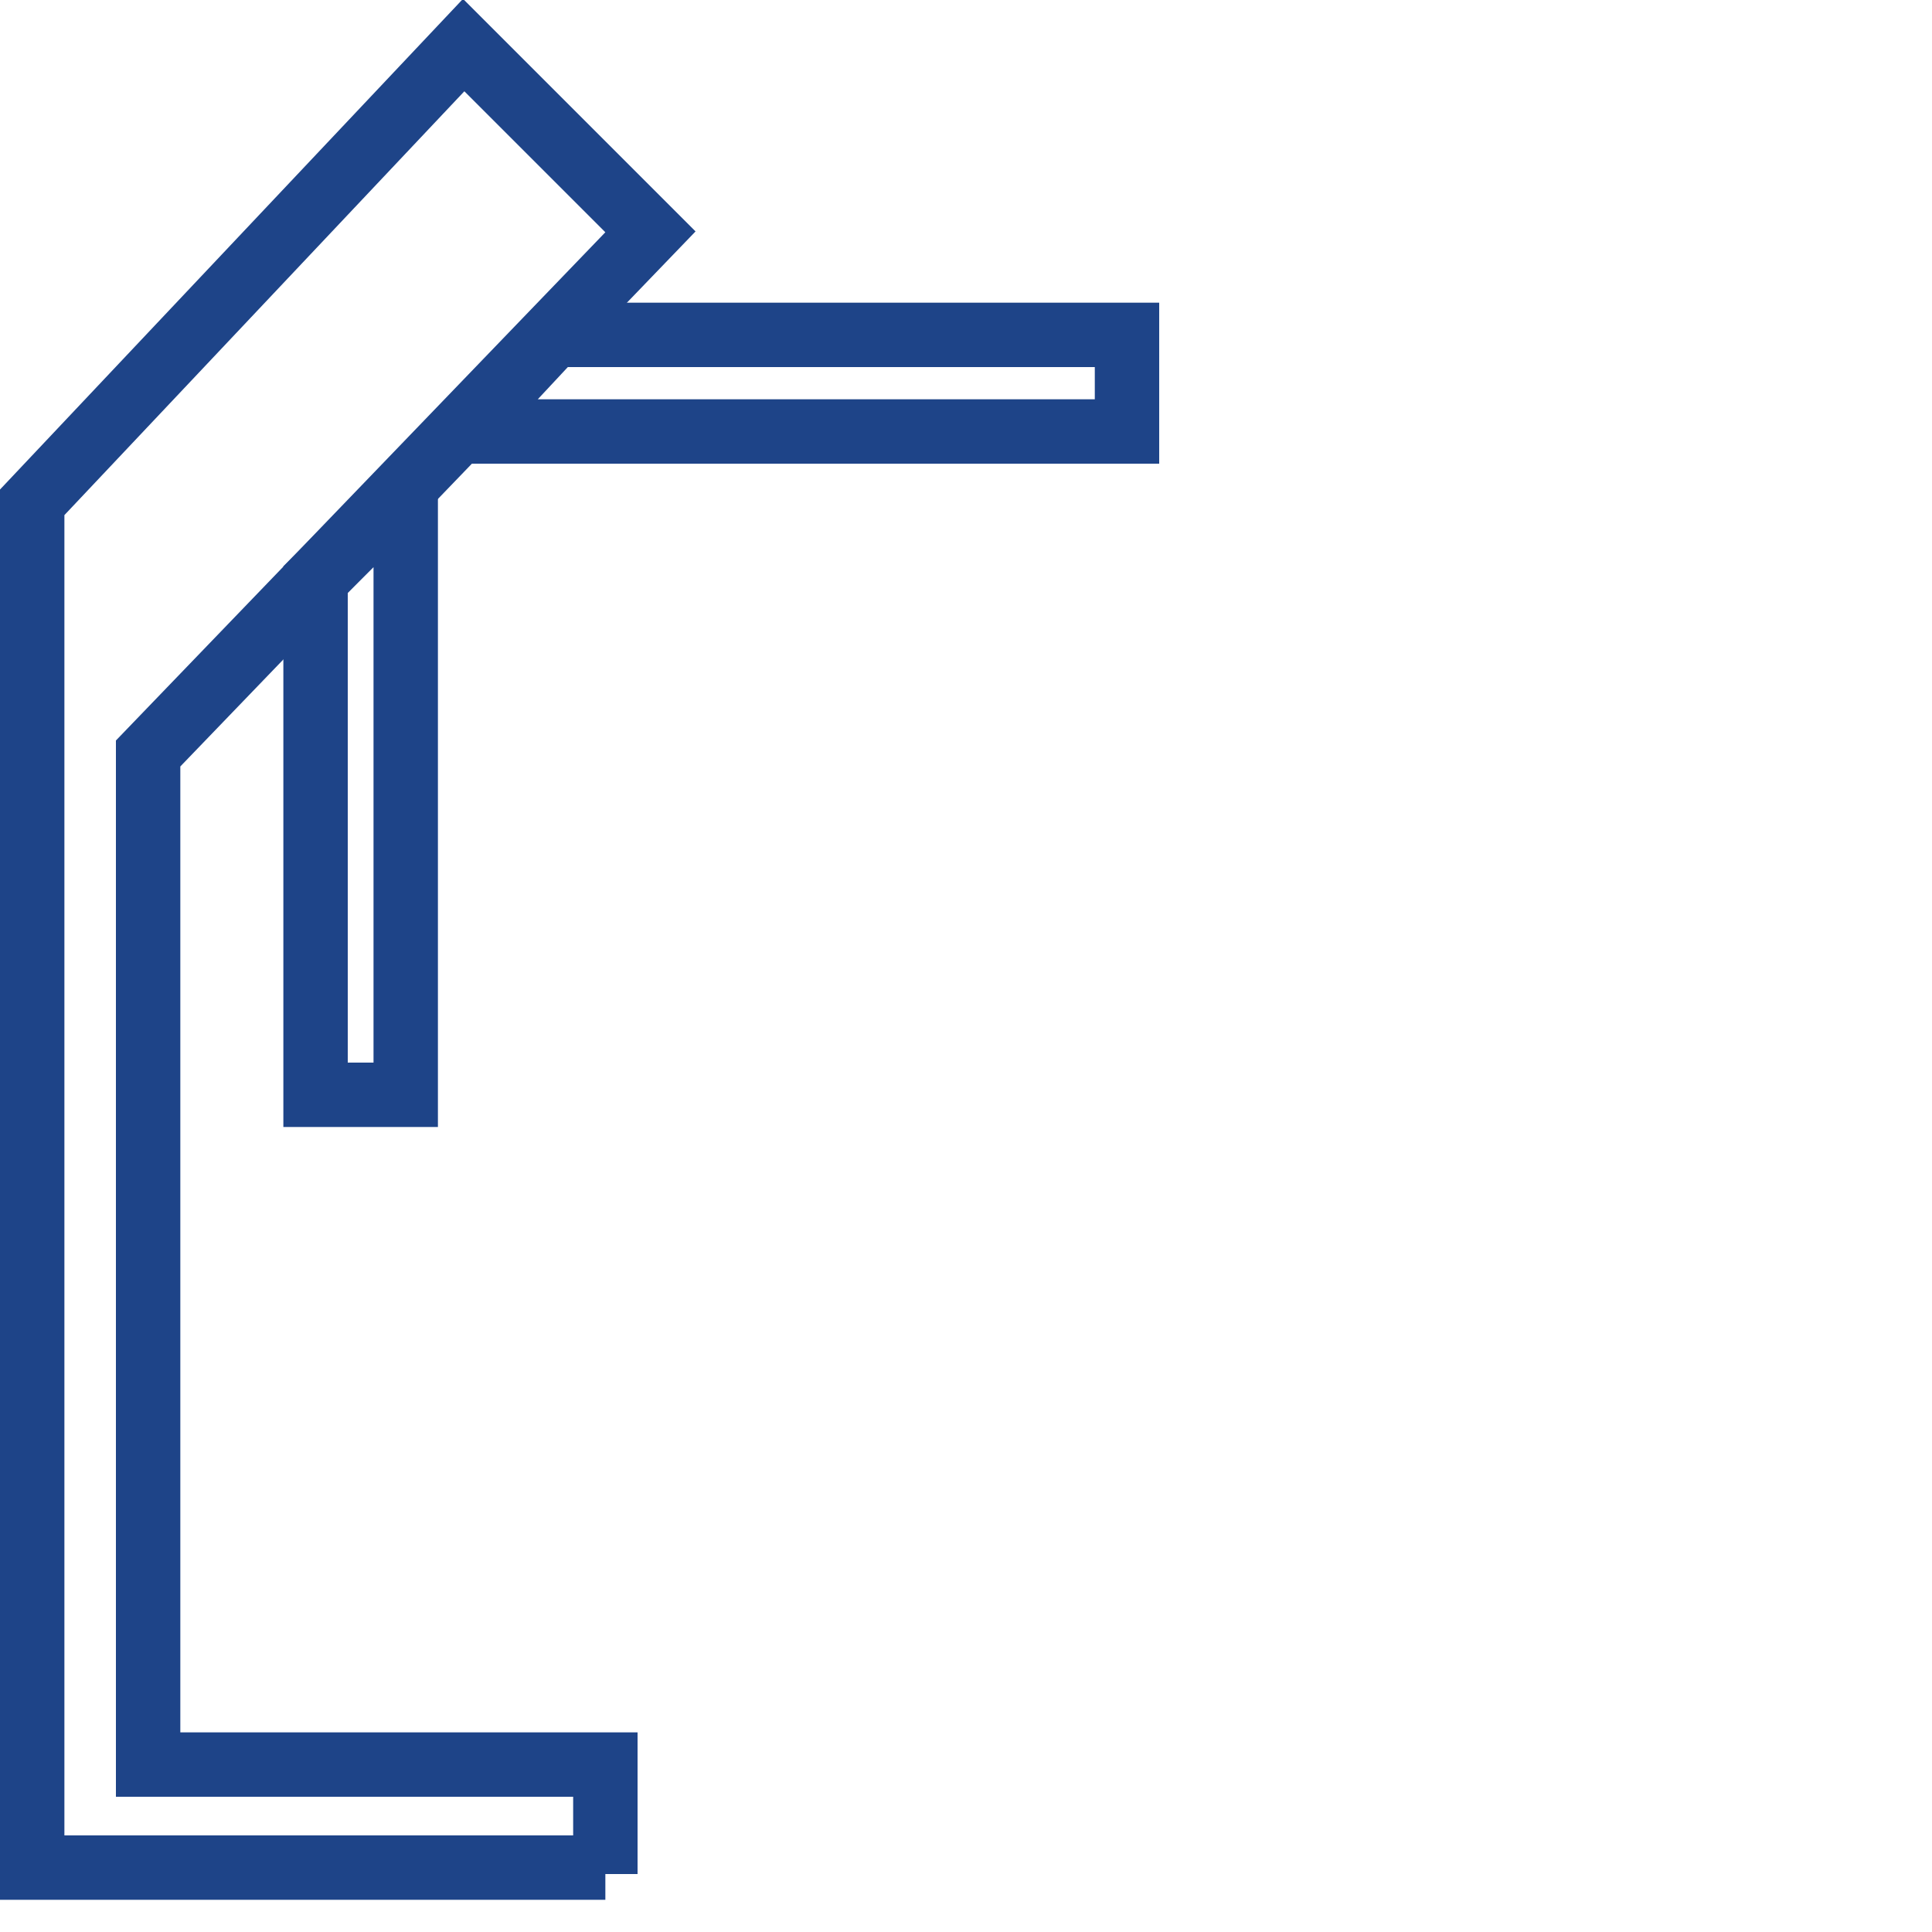 <?xml version="1.0" encoding="utf-8"?>
<!-- Generator: Adobe Illustrator 21.0.2, SVG Export Plug-In . SVG Version: 6.00 Build 0)  -->
<svg version="1.1" id="Слой_1" xmlns="http://www.w3.org/2000/svg" xmlns:xlink="http://www.w3.org/1999/xlink" x="0px" y="0px"
	 viewBox="0 0 30 30" style="enable-background:new 0 0 30 30;" xml:space="preserve">
<style type="text/css">
	.st0{fill:none;stroke:#1E4488;stroke-miterlimit:10;}
</style>
<path id="polygon5036" class="st0" d="M9.4,29.1v-1.7H2.3V11.7l7.8-8.1L7.2,0.7L0.5,7.8v19.5v1v0.7H9.4z"/>
<path id="polygon5038" class="st0" d="M17.5,6.7H7.2l1.4-1.5h8.9V6.7L17.5,6.7z"/>
<path id="polygon5040" class="st0" d="M6.3,7.6V17H4.9V9L6.3,7.6z"/>
</svg>
